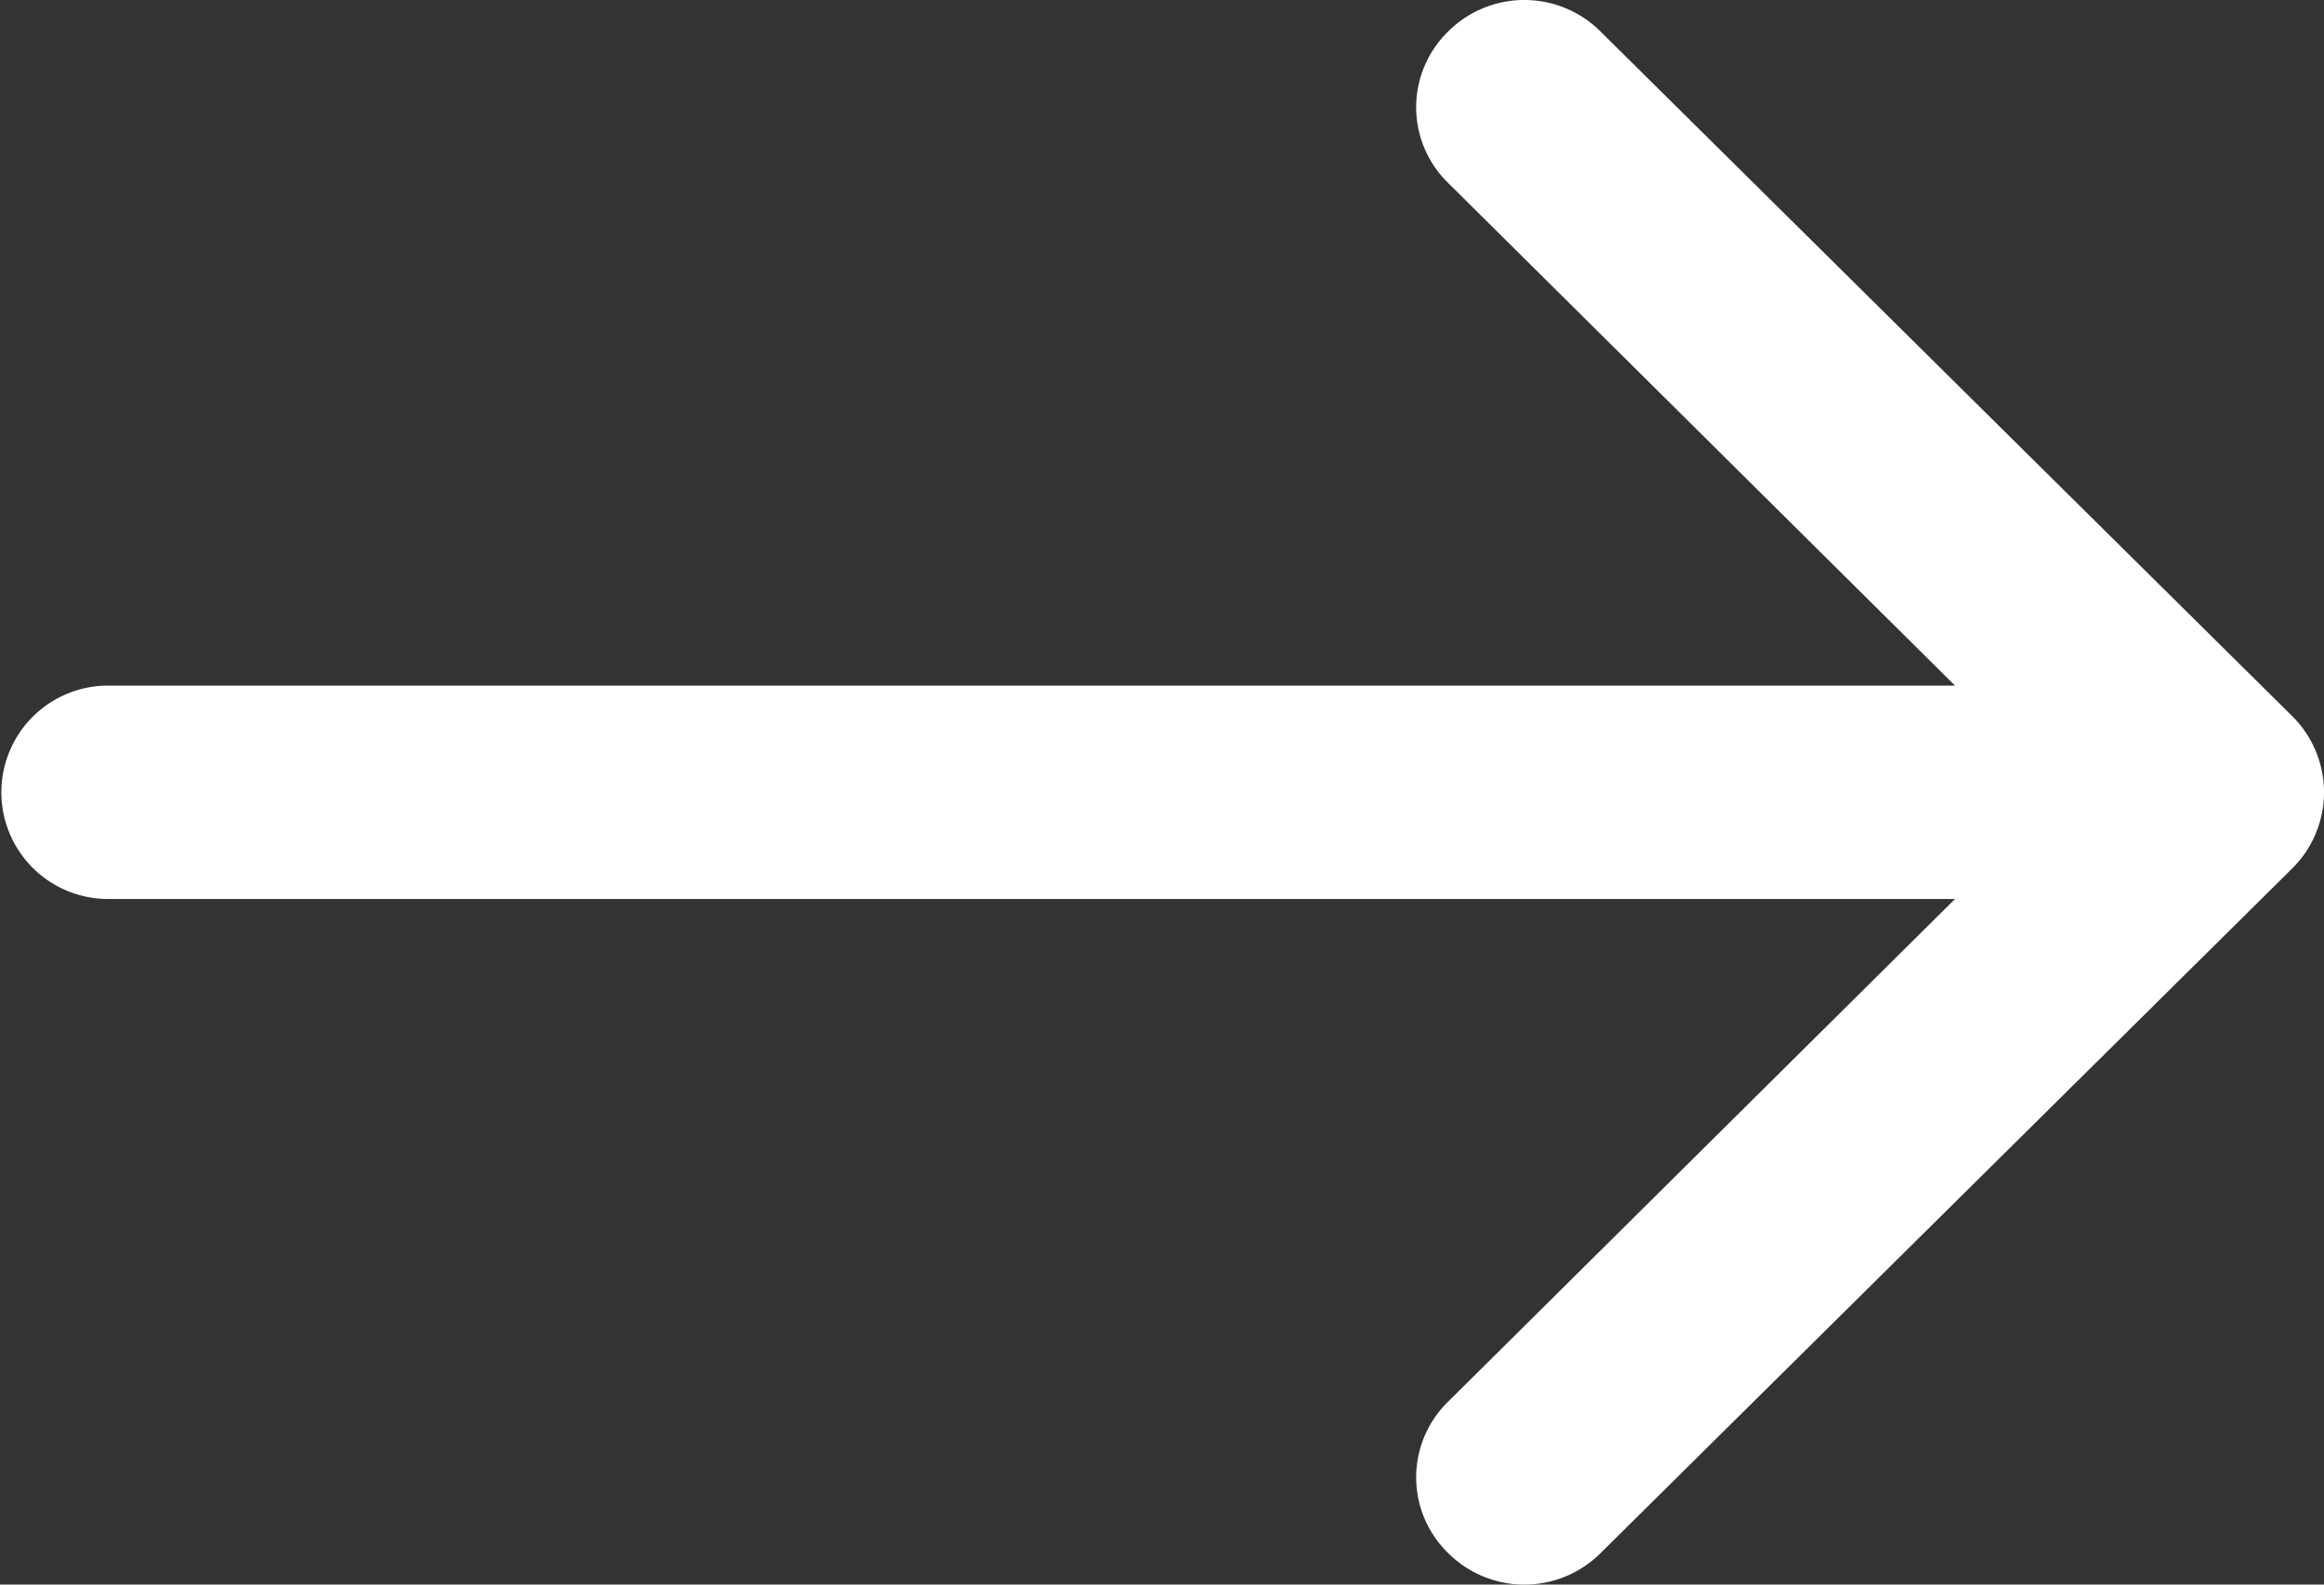 <svg xmlns="http://www.w3.org/2000/svg" width="22" height="15" viewBox="0 0 22 15">
  <rect x="0" y="0" width="22" height="15" fill="#333333" stroke="none"/>
  <defs>
    <style>
      .cls-1 {
        fill: #fff;
        fill-rule: evenodd;
      }
    </style>
  </defs>
  <path id="Forma_1" data-name="Forma 1" class="cls-1" d="M338.7,2048.78l-6.547-6.48a1.021,1.021,0,0,0-1.446,0,1,1,0,0,0,0,1.43l4.8,4.76H318.023a1.01,1.01,0,1,0,0,2.02h17.484l-4.8,4.76a1,1,0,0,0,0,1.43,1.022,1.022,0,0,0,1.447,0l6.546-6.48A1.014,1.014,0,0,0,338.7,2048.78Z" transform="translate(-317 -2042)"/>
</svg>
